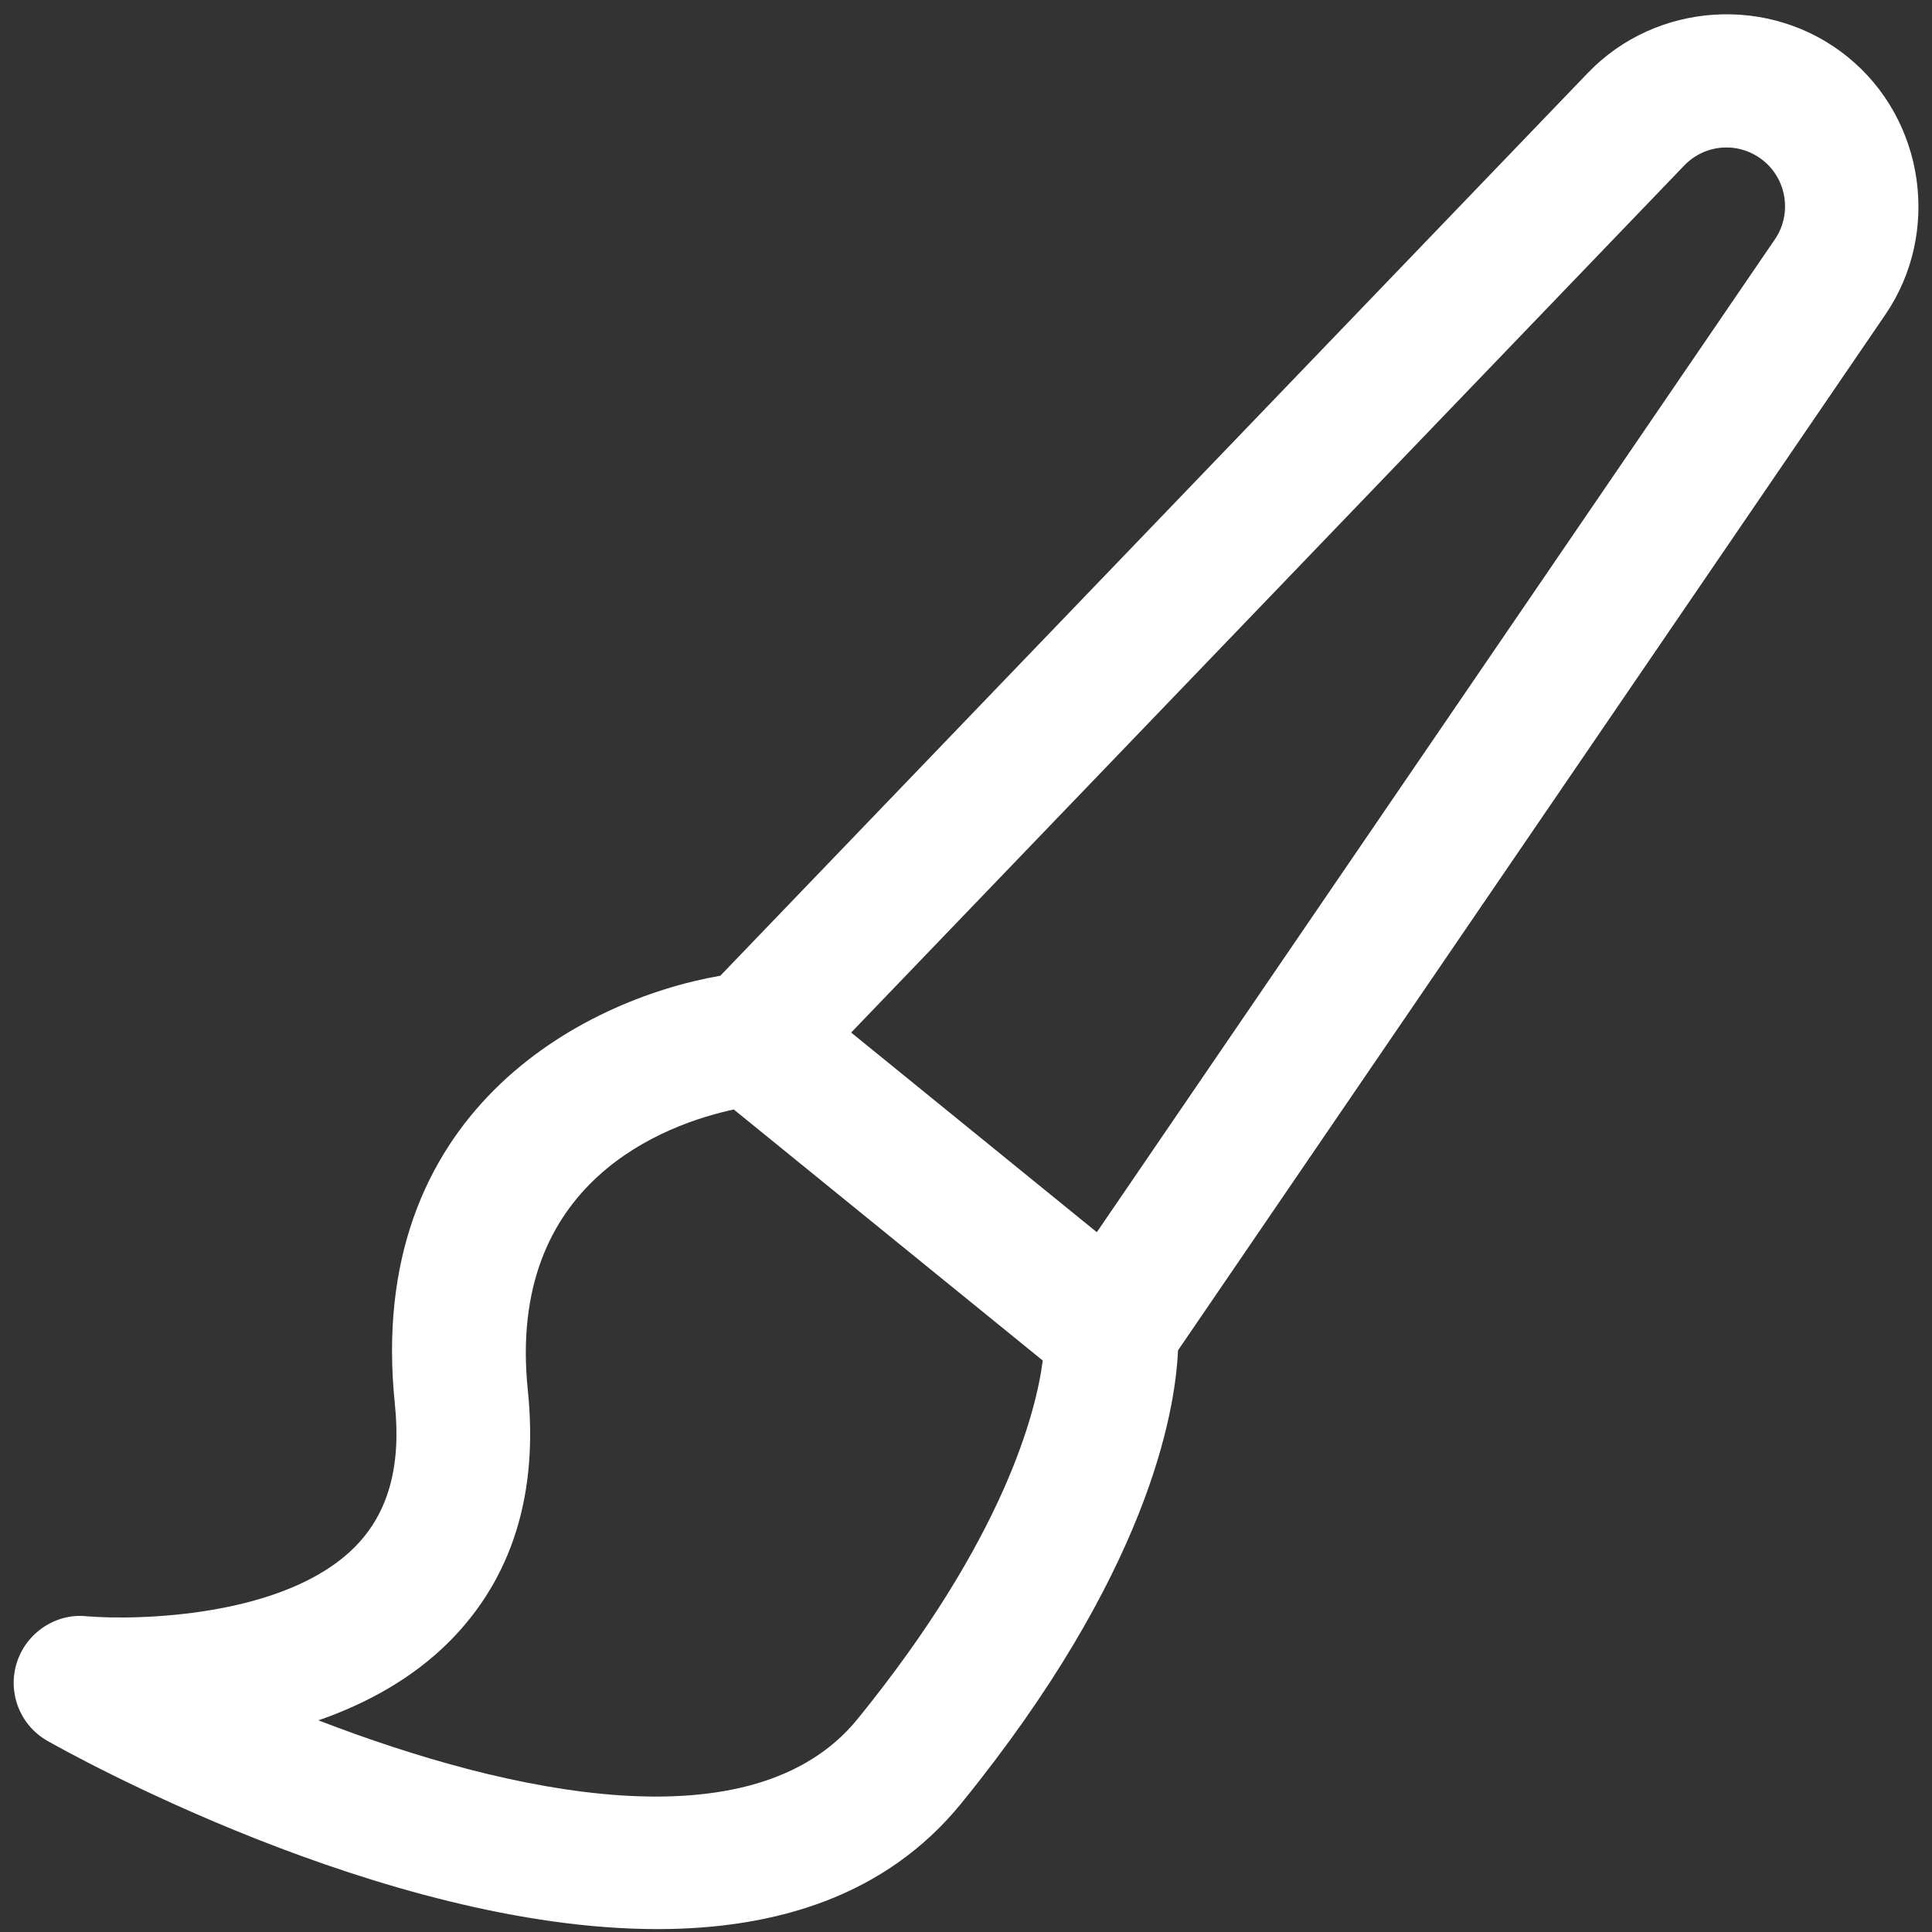 <svg xmlns="http://www.w3.org/2000/svg" width="56" height="56" viewBox="0 0 56 56" fill="none"><rect x="0" y="0" width="56" height="56" fill="#333333" stroke="none"/><path d="M1.375 50.46C1.921 50.771 11.096 55.916 19.056 55.916C22.477 55.916 25.674 54.965 27.864 52.27C33.264 45.624 34.065 40.959 34.145 39.141L54.646 9.122C56.269 6.747 55.791 3.465 53.559 1.652C51.325 -0.163 48.014 0.04 46.022 2.116L20.879 28.282C16.863 28.981 10.573 32.258 11.445 40.695C11.633 42.503 11.255 43.857 10.293 44.832C8.273 46.879 3.987 46.972 2.51 46.848C1.621 46.752 0.758 47.328 0.486 48.197C0.213 49.068 0.581 50.01 1.375 50.46ZM48.816 4.8C49.435 4.156 50.424 4.098 51.115 4.659C51.797 5.213 51.942 6.212 51.447 6.936L31.792 35.716L24.671 29.929L48.816 4.8ZM13.039 47.567C14.849 45.74 15.61 43.293 15.299 40.296C14.67 34.216 19.334 32.575 21.269 32.159L30.225 39.436C30.033 40.915 29.119 44.581 24.857 49.826C21.84 53.538 14.777 52.005 9.23 49.865C10.604 49.387 11.954 48.66 13.039 47.567Z" fill="white"></path></svg>